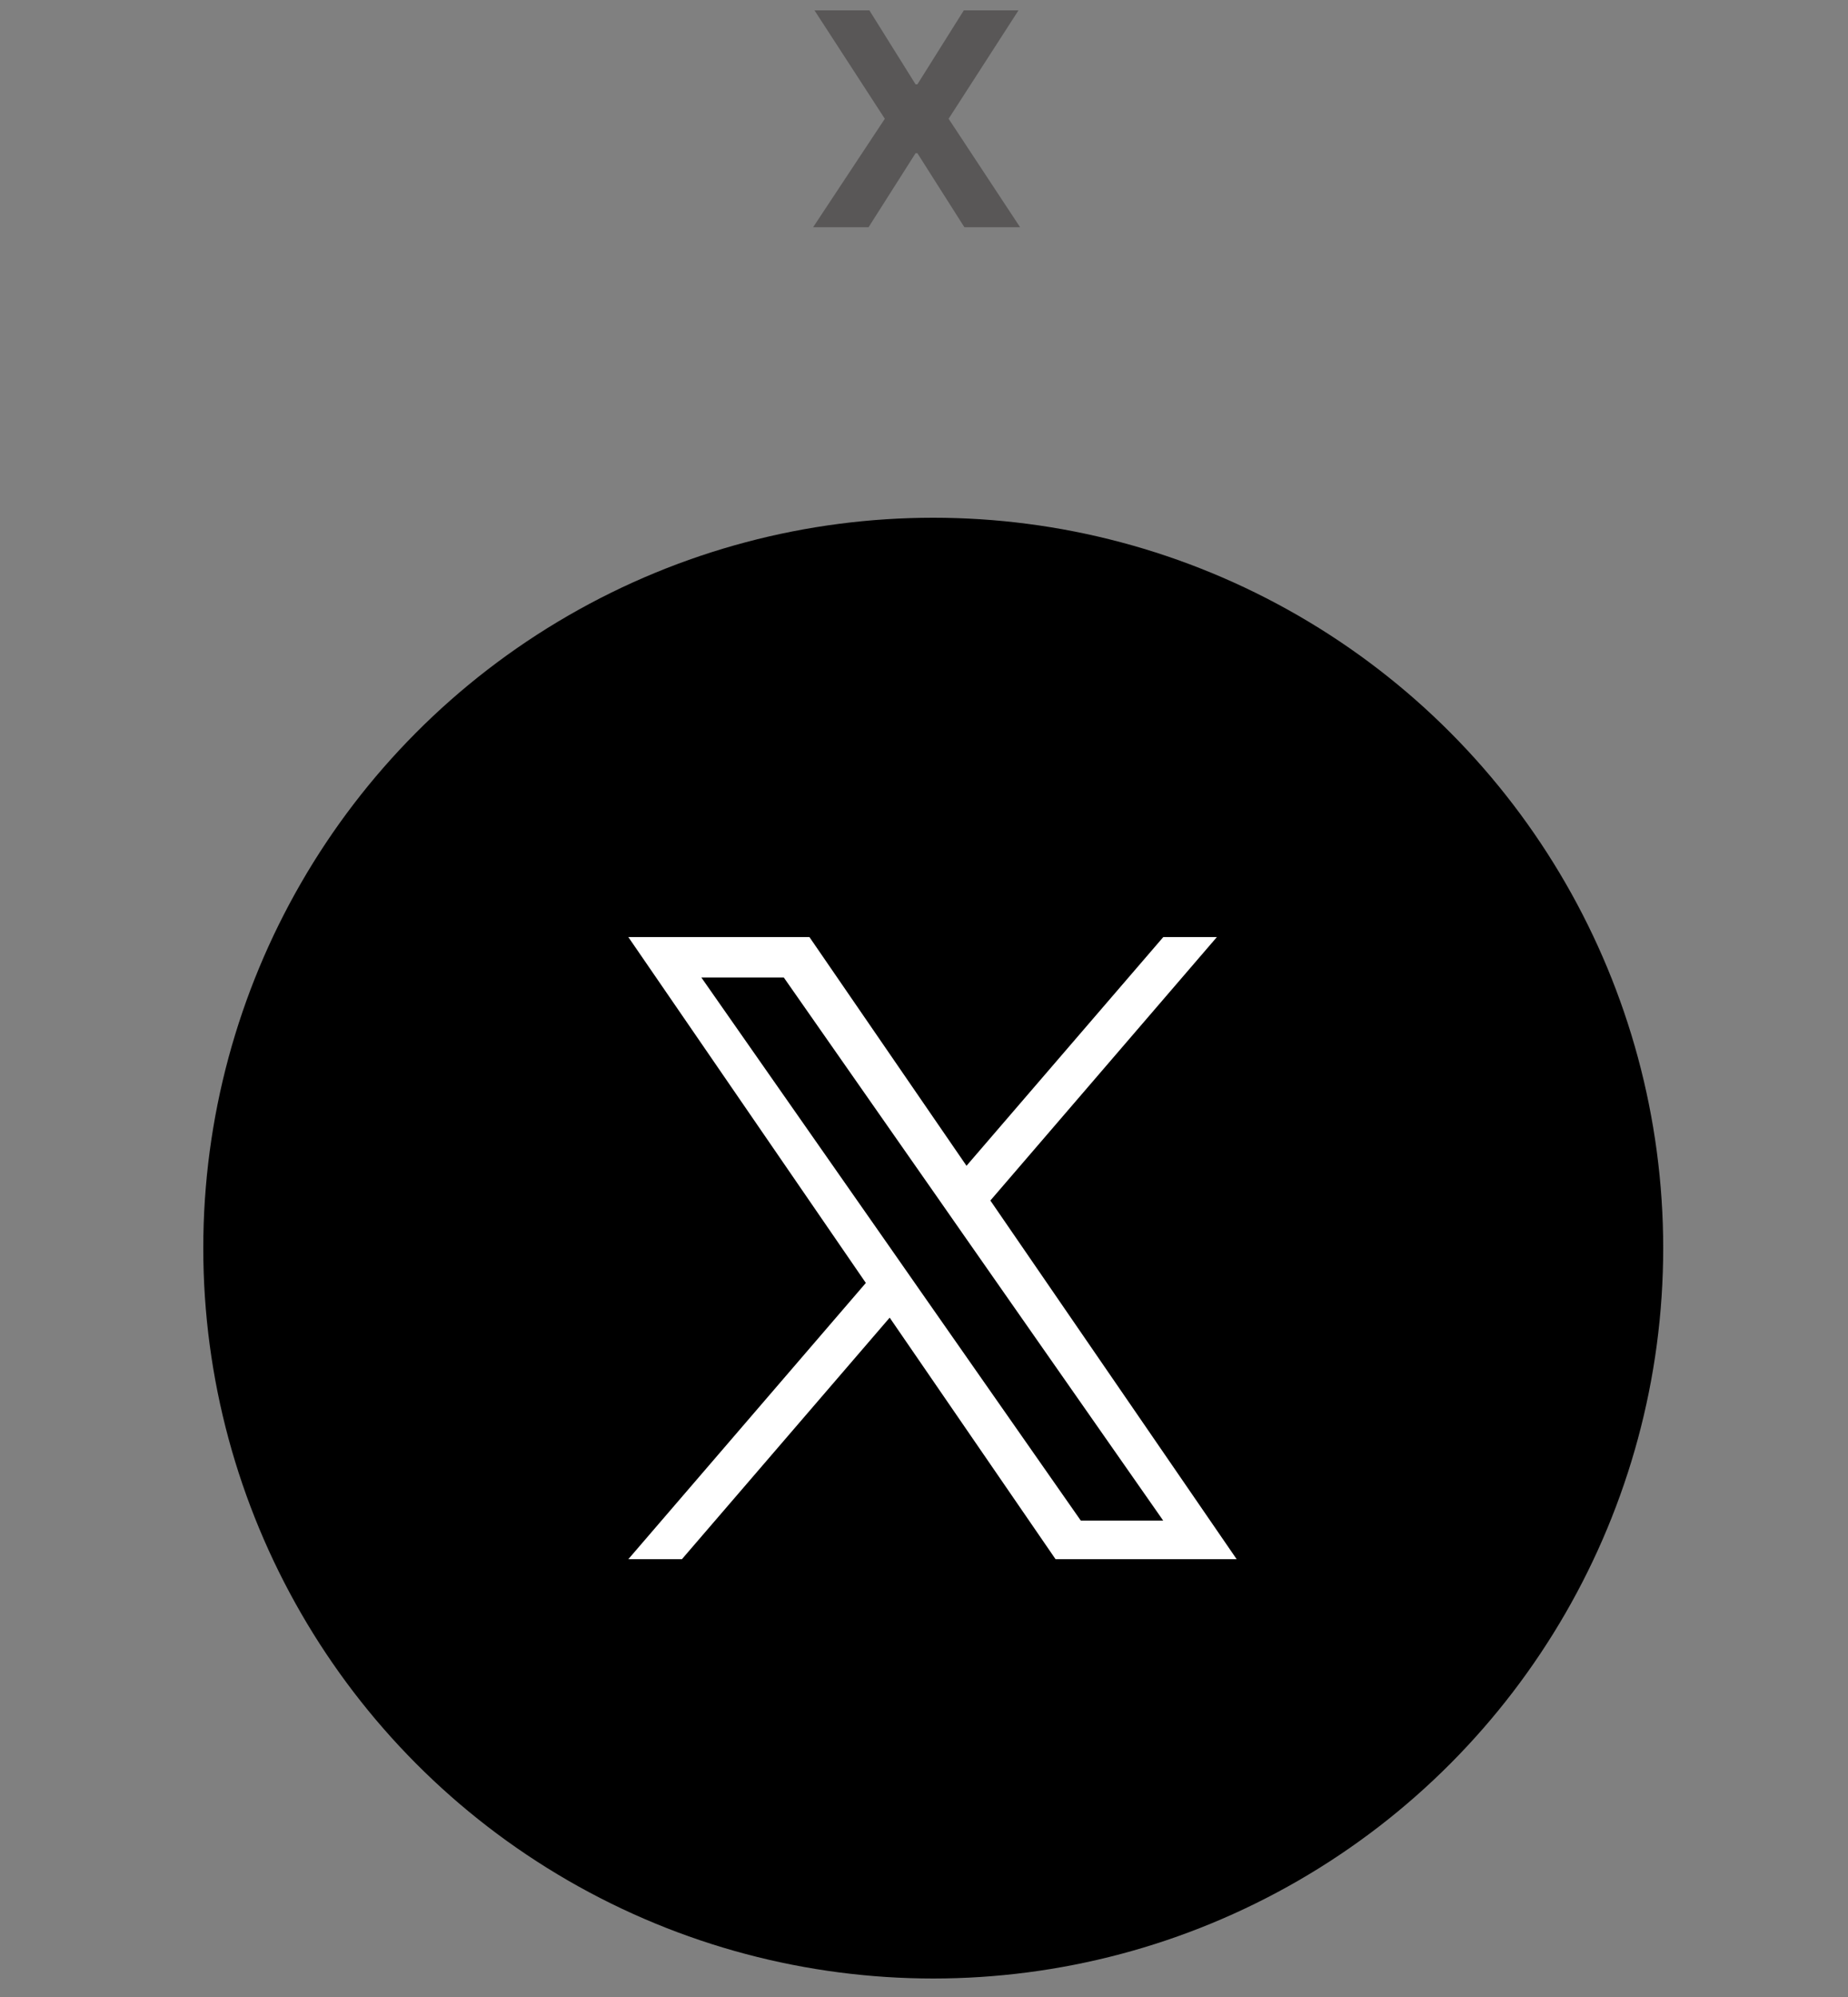 <svg xmlns="http://www.w3.org/2000/svg" width="100" height="108" viewBox="0 0 100 108">
  <rect x="0" y="0" width="100" height="108" fill="#808080" stroke="none"/>
  <g id="X_PNG_image_01" data-name="X_PNG image_01" transform="translate(-1274 -5585)">
    <rect id="長方形_16529" data-name="長方形 16529" width="100" height="108" transform="translate(1274 5585)" fill="none"/>
    <circle id="楕円形_122" data-name="楕円形 122" cx="39.5" cy="39.5" r="39.5" transform="translate(1285 5613)"/>
    <path id="logo" d="M19.593,14.247,31.849,0h-2.9L18.3,12.37,9.8,0H0L12.853,18.706,0,33.646H2.9L14.143,20.583l8.976,13.063h9.8l-13.33-19.4Zm-3.978,4.624-1.3-1.863L3.951,2.186H8.412l8.362,11.962,1.3,1.863,10.87,15.548H24.485l-8.87-12.687Z" transform="translate(1308 5635.677)" fill="#fff"/>
    <g id="グループ_14063" data-name="グループ 14063" transform="translate(479.064 5441.512)">
      <g id="グループ_14059" data-name="グループ 14059" transform="translate(838.936 144.047)">
        <path id="パス_5383" data-name="パス 5383" d="M841.98,144.047l2.5,4h.1l2.511-4h2.959l-3.782,5.864,3.867,5.864h-3.014l-2.542-4h-.1l-2.542,4h-3l3.879-5.864-3.807-5.864Z" transform="translate(-838.936 -144.047)" fill="#595757"/>
      </g>
    </g>
  </g>
</svg>
